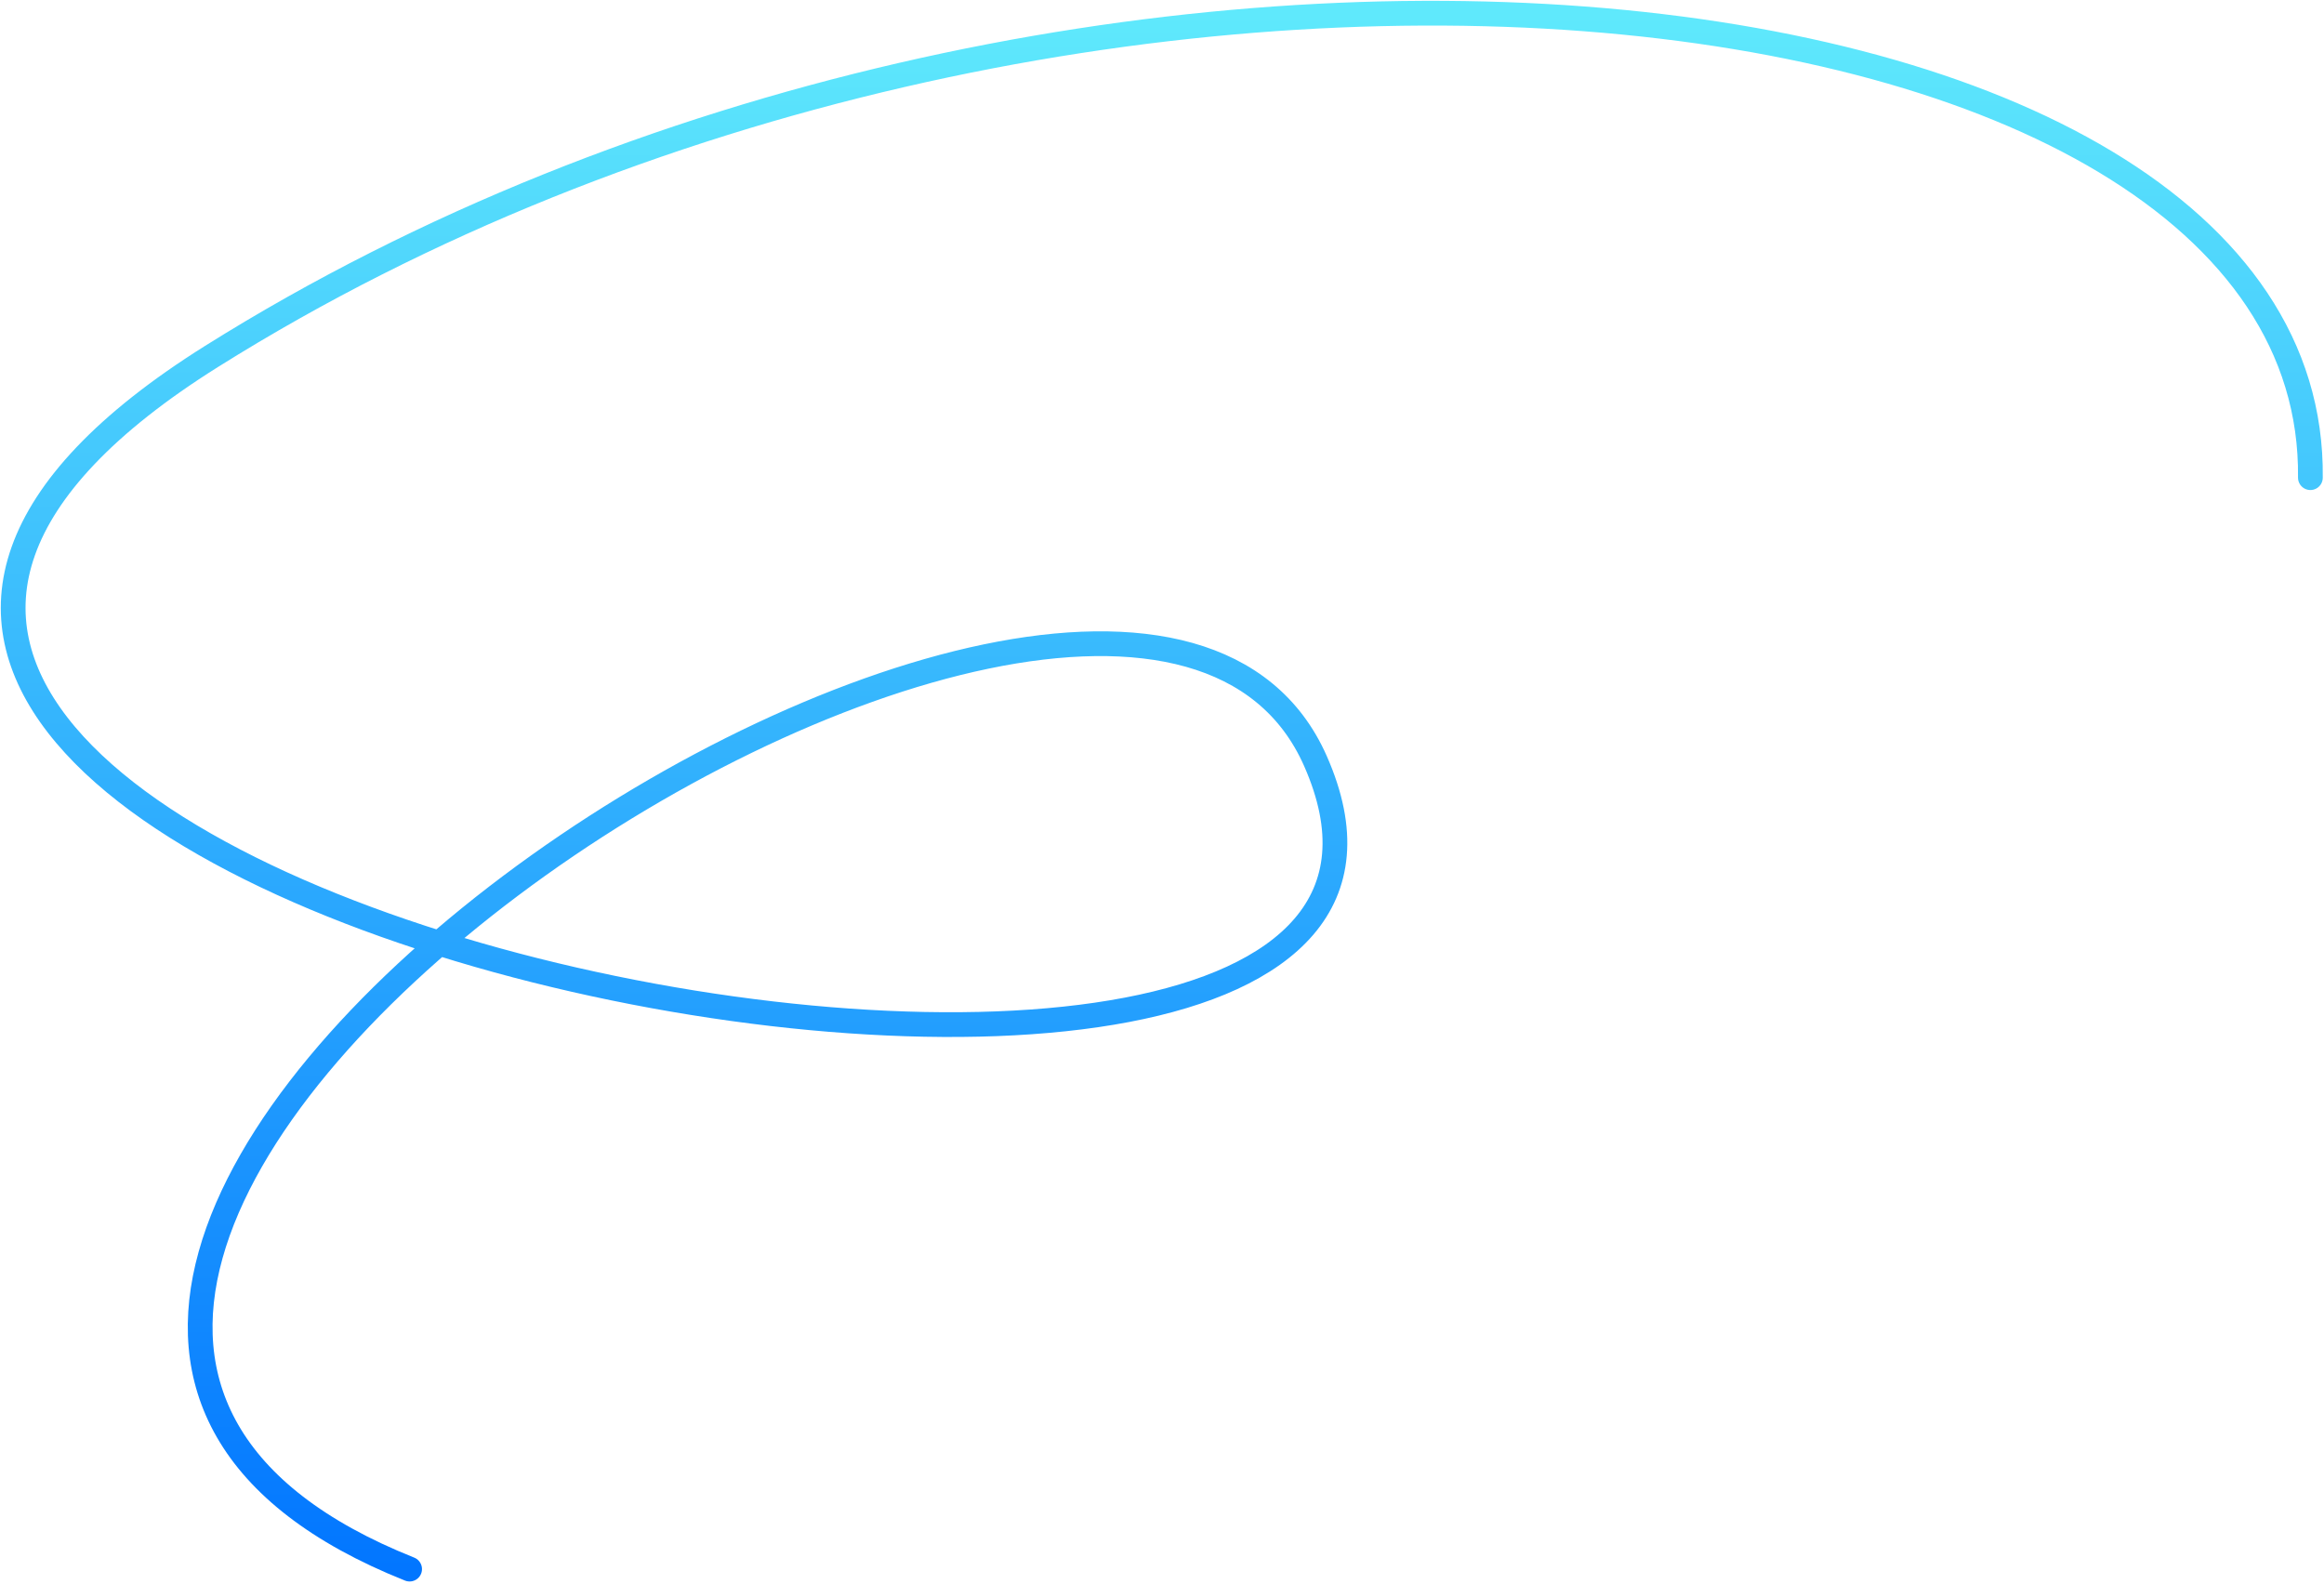 <?xml version="1.0" encoding="UTF-8"?> <svg xmlns="http://www.w3.org/2000/svg" width="939" height="640" viewBox="0 0 939 640" fill="none"> <path d="M165.5 634C-134 514.5 451.5 126.3 531.5 307.5C631.5 534 -260.5 361 85.5 144C431.5 -73 936 -19 933.5 193" stroke="url(#paint0_linear_7_285)" stroke-width="10" stroke-linecap="round"></path> <defs> <linearGradient id="paint0_linear_7_285" x1="469.416" y1="5.33" x2="469.416" y2="634" gradientUnits="userSpaceOnUse"> <stop stop-color="#5FE9FC"></stop> <stop offset="1" stop-color="#0276FF"></stop> </linearGradient> </defs> </svg> 